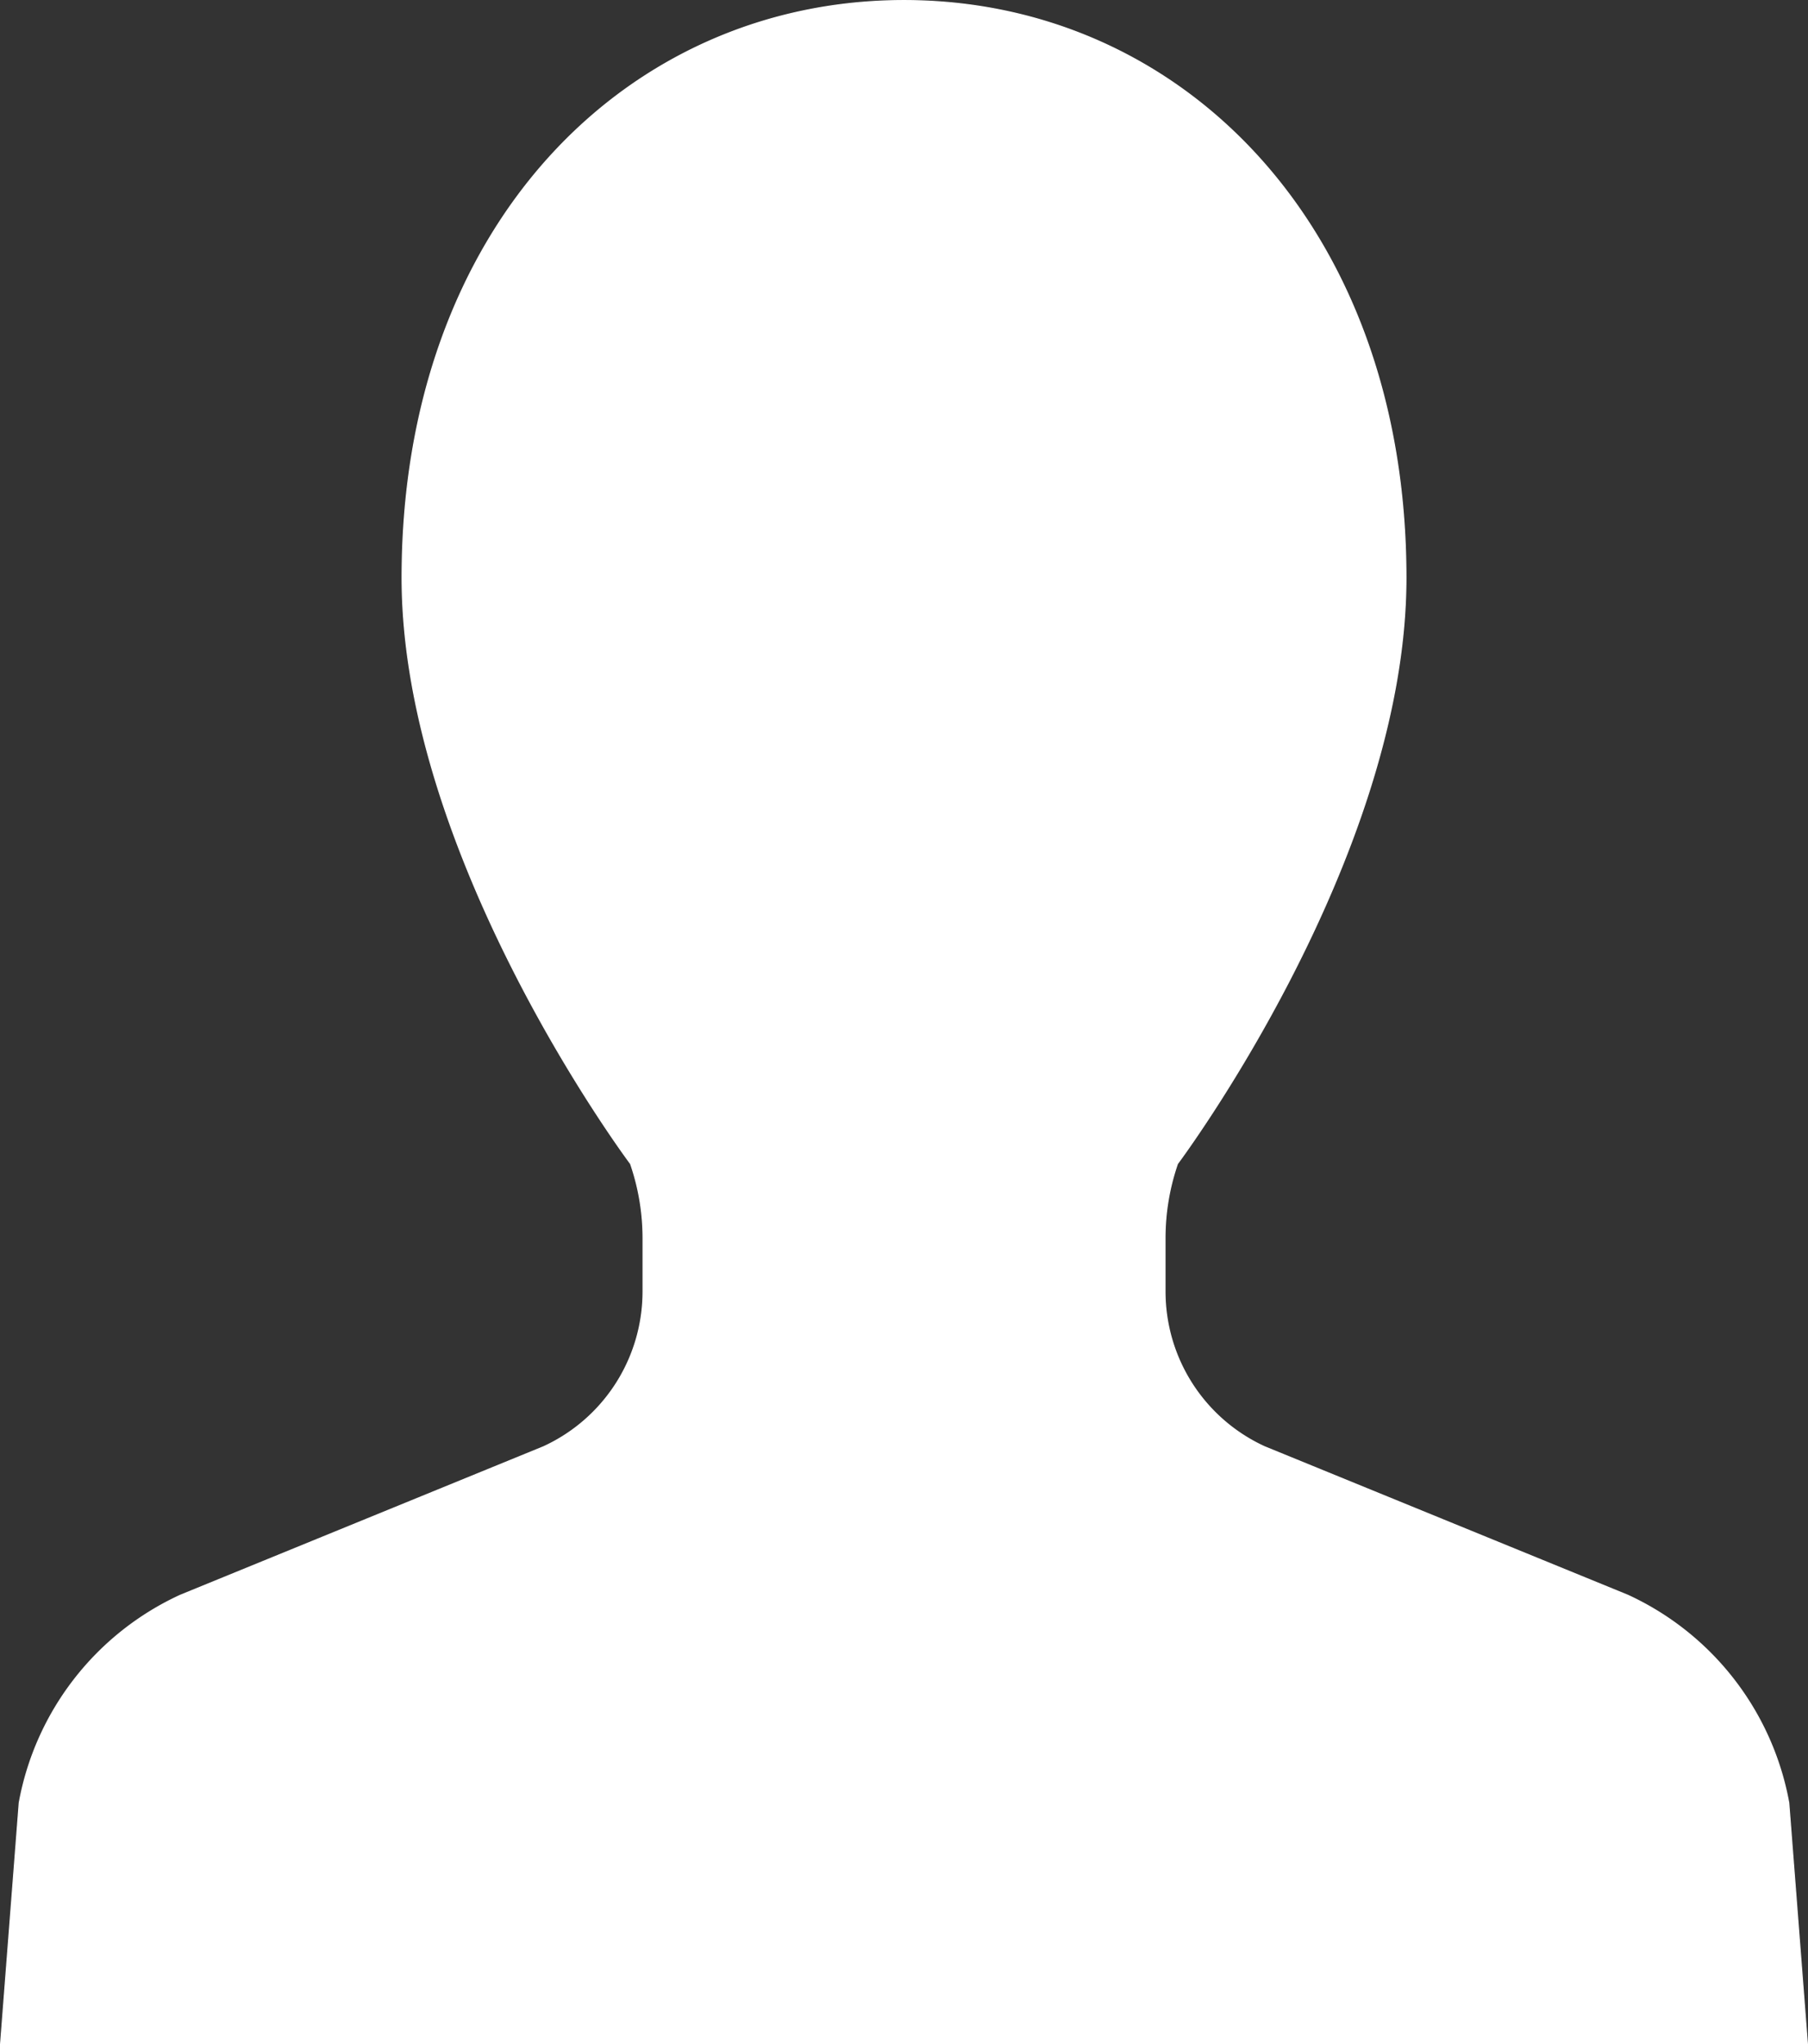 <svg xmlns="http://www.w3.org/2000/svg" viewBox="0 0 453.14 512.25"><rect x="0" y="0" width="453.14" height="512.25" fill="#333333" stroke="none"/><defs><style>.cls-1{fill:#fff;stroke:#fff;stroke-miterlimit:10;stroke-width:0.25px;}</style></defs><title>アセット 4</title><g id="レイヤー_2" data-name="レイヤー 2"><g id="_2" data-name="2"><path class="cls-1" d="M448.33,451.8a71.34,71.34,0,0,0-40.39-52.05l-91-37.2A42.78,42.78,0,0,1,292,323.67V310.28a57.11,57.11,0,0,1,3.12-18.64s57.26-76.4,57.26-146.85C352.37,56.73,296.05.13,226.57.13s-125.8,56.6-125.8,144.66c0,70.45,57.26,146.85,57.26,146.85a57.12,57.12,0,0,1,3.13,18.64v13.39a42.79,42.79,0,0,1-24.93,38.88l-91,37.2A71.33,71.33,0,0,0,4.81,451.8L.14,512.13H453Z"/></g></g></svg>